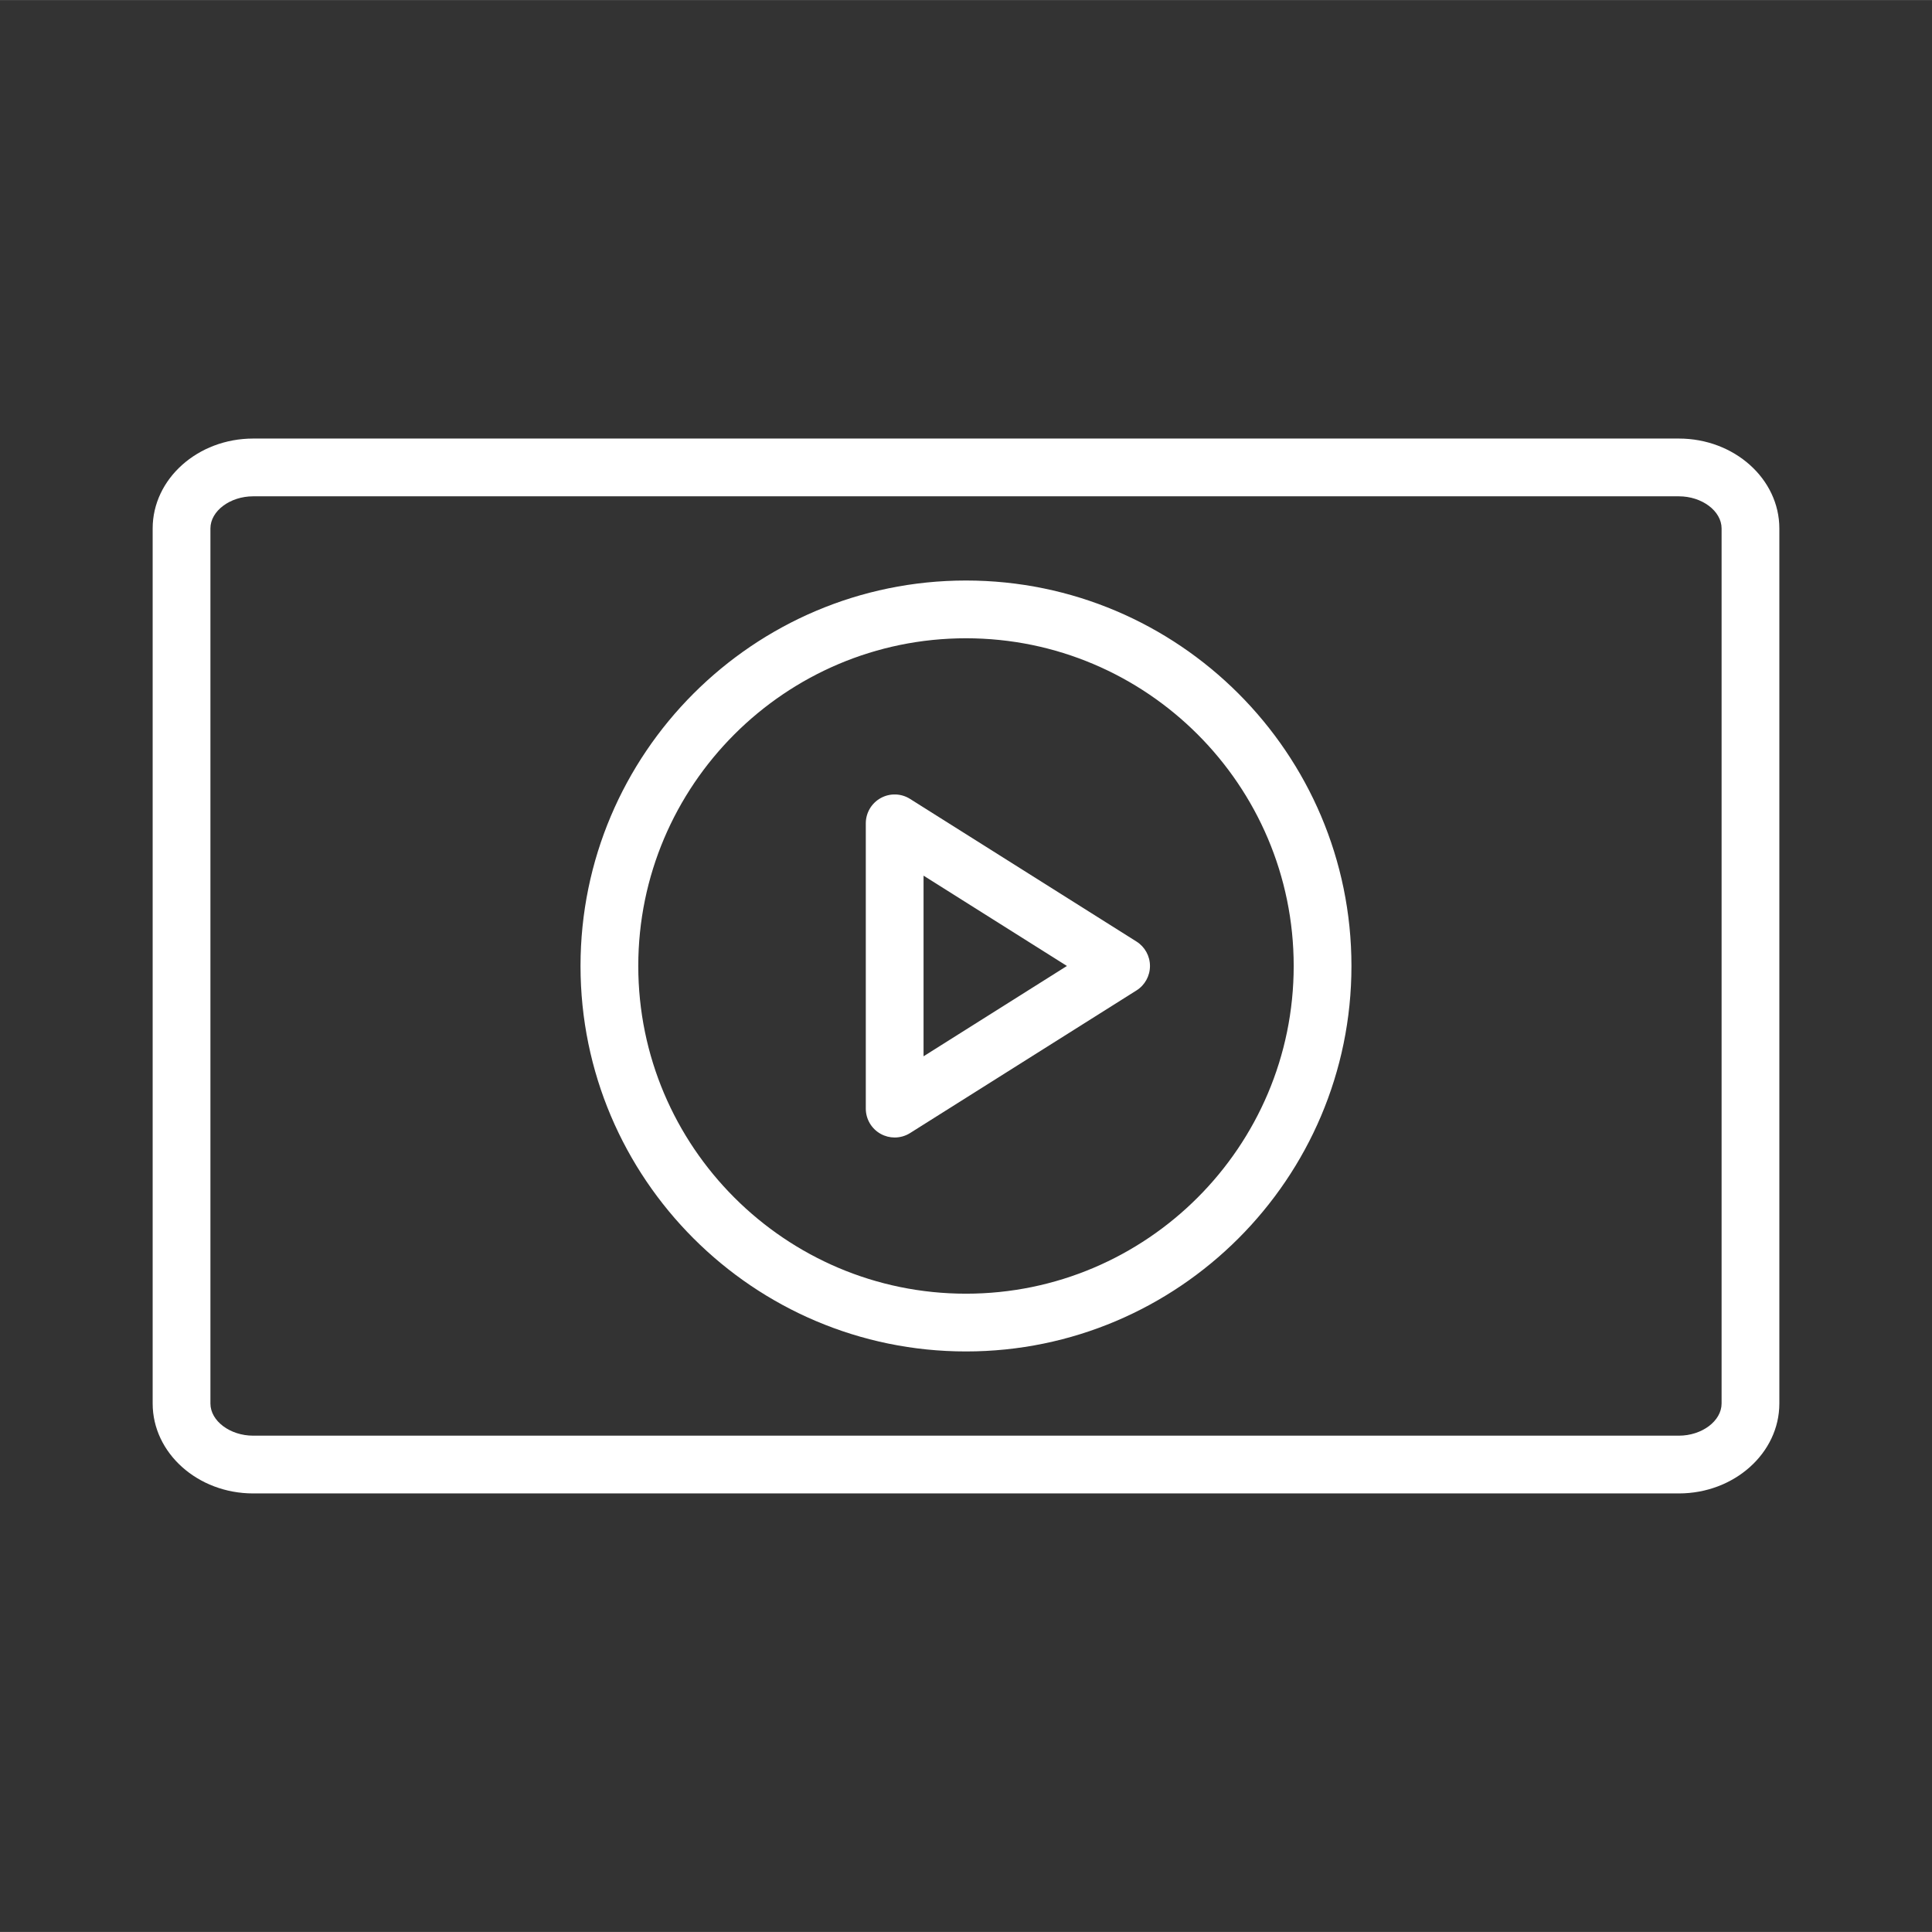 <?xml version="1.0" encoding="UTF-8"?> <svg xmlns="http://www.w3.org/2000/svg" xmlns:xlink="http://www.w3.org/1999/xlink" version="1.1" width="100.353px" height="100.352px" viewBox="0,0,256,255.984"><rect x="0" y="0" width="256" height="255.984" fill="#333333" stroke="none"/><g fill="#ffffff" fill-rule="nonzero" stroke="none" stroke-width="1" stroke-linecap="butt" stroke-linejoin="miter" stroke-miterlimit="10" stroke-dasharray="" stroke-dashoffset="0" font-family="none" font-weight="none" font-size="none" text-anchor="none" style="mix-blend-mode: normal"><g transform="translate(-1.376,3.492) scale(2.551,2.551)"><g><path d="M87.742,21.408h-74.052c-2.879,0 -5.221,2.095 -5.221,4.67v45.452c0,2.575 2.342,4.671 5.221,4.671h74.052c2.879,0 5.221,-2.096 5.221,-4.671v-45.452c0,-2.575 -2.342,-4.67 -5.221,-4.67zM89.963,71.53c0,0.905 -1.017,1.671 -2.221,1.671h-74.052c-1.204,0 -2.221,-0.766 -2.221,-1.671v-45.452c0,-0.905 1.017,-1.67 2.221,-1.67h74.052c1.204,0 2.221,0.765 2.221,1.67z"></path><path d="M50.715,28.782c-11.04,0 -20.022,8.982 -20.022,20.022c0,11.04 8.982,20.022 20.022,20.022c11.04,0 20.022,-8.982 20.022,-20.022c0,-11.04 -8.982,-20.022 -20.022,-20.022zM50.715,65.826c-9.386,0 -17.022,-7.637 -17.022,-17.022c0,-9.385 7.636,-17.022 17.022,-17.022c9.386,0 17.022,7.636 17.022,17.022c0,9.386 -7.636,17.022 -17.022,17.022z"></path><path d="M59.572,47.535l-11.762,-7.409c-0.461,-0.292 -1.046,-0.309 -1.524,-0.044c-0.479,0.264 -0.775,0.767 -0.775,1.313v14.818c0,0.546 0.297,1.049 0.775,1.313c0.226,0.125 0.475,0.187 0.725,0.187c0.278,0 0.556,-0.077 0.799,-0.23l11.762,-7.41c0.436,-0.274 0.7,-0.754 0.7,-1.269c0,-0.515 -0.264,-0.995 -0.7,-1.269zM48.511,53.495v-9.383l7.447,4.691z"></path></g></g></g></svg> 